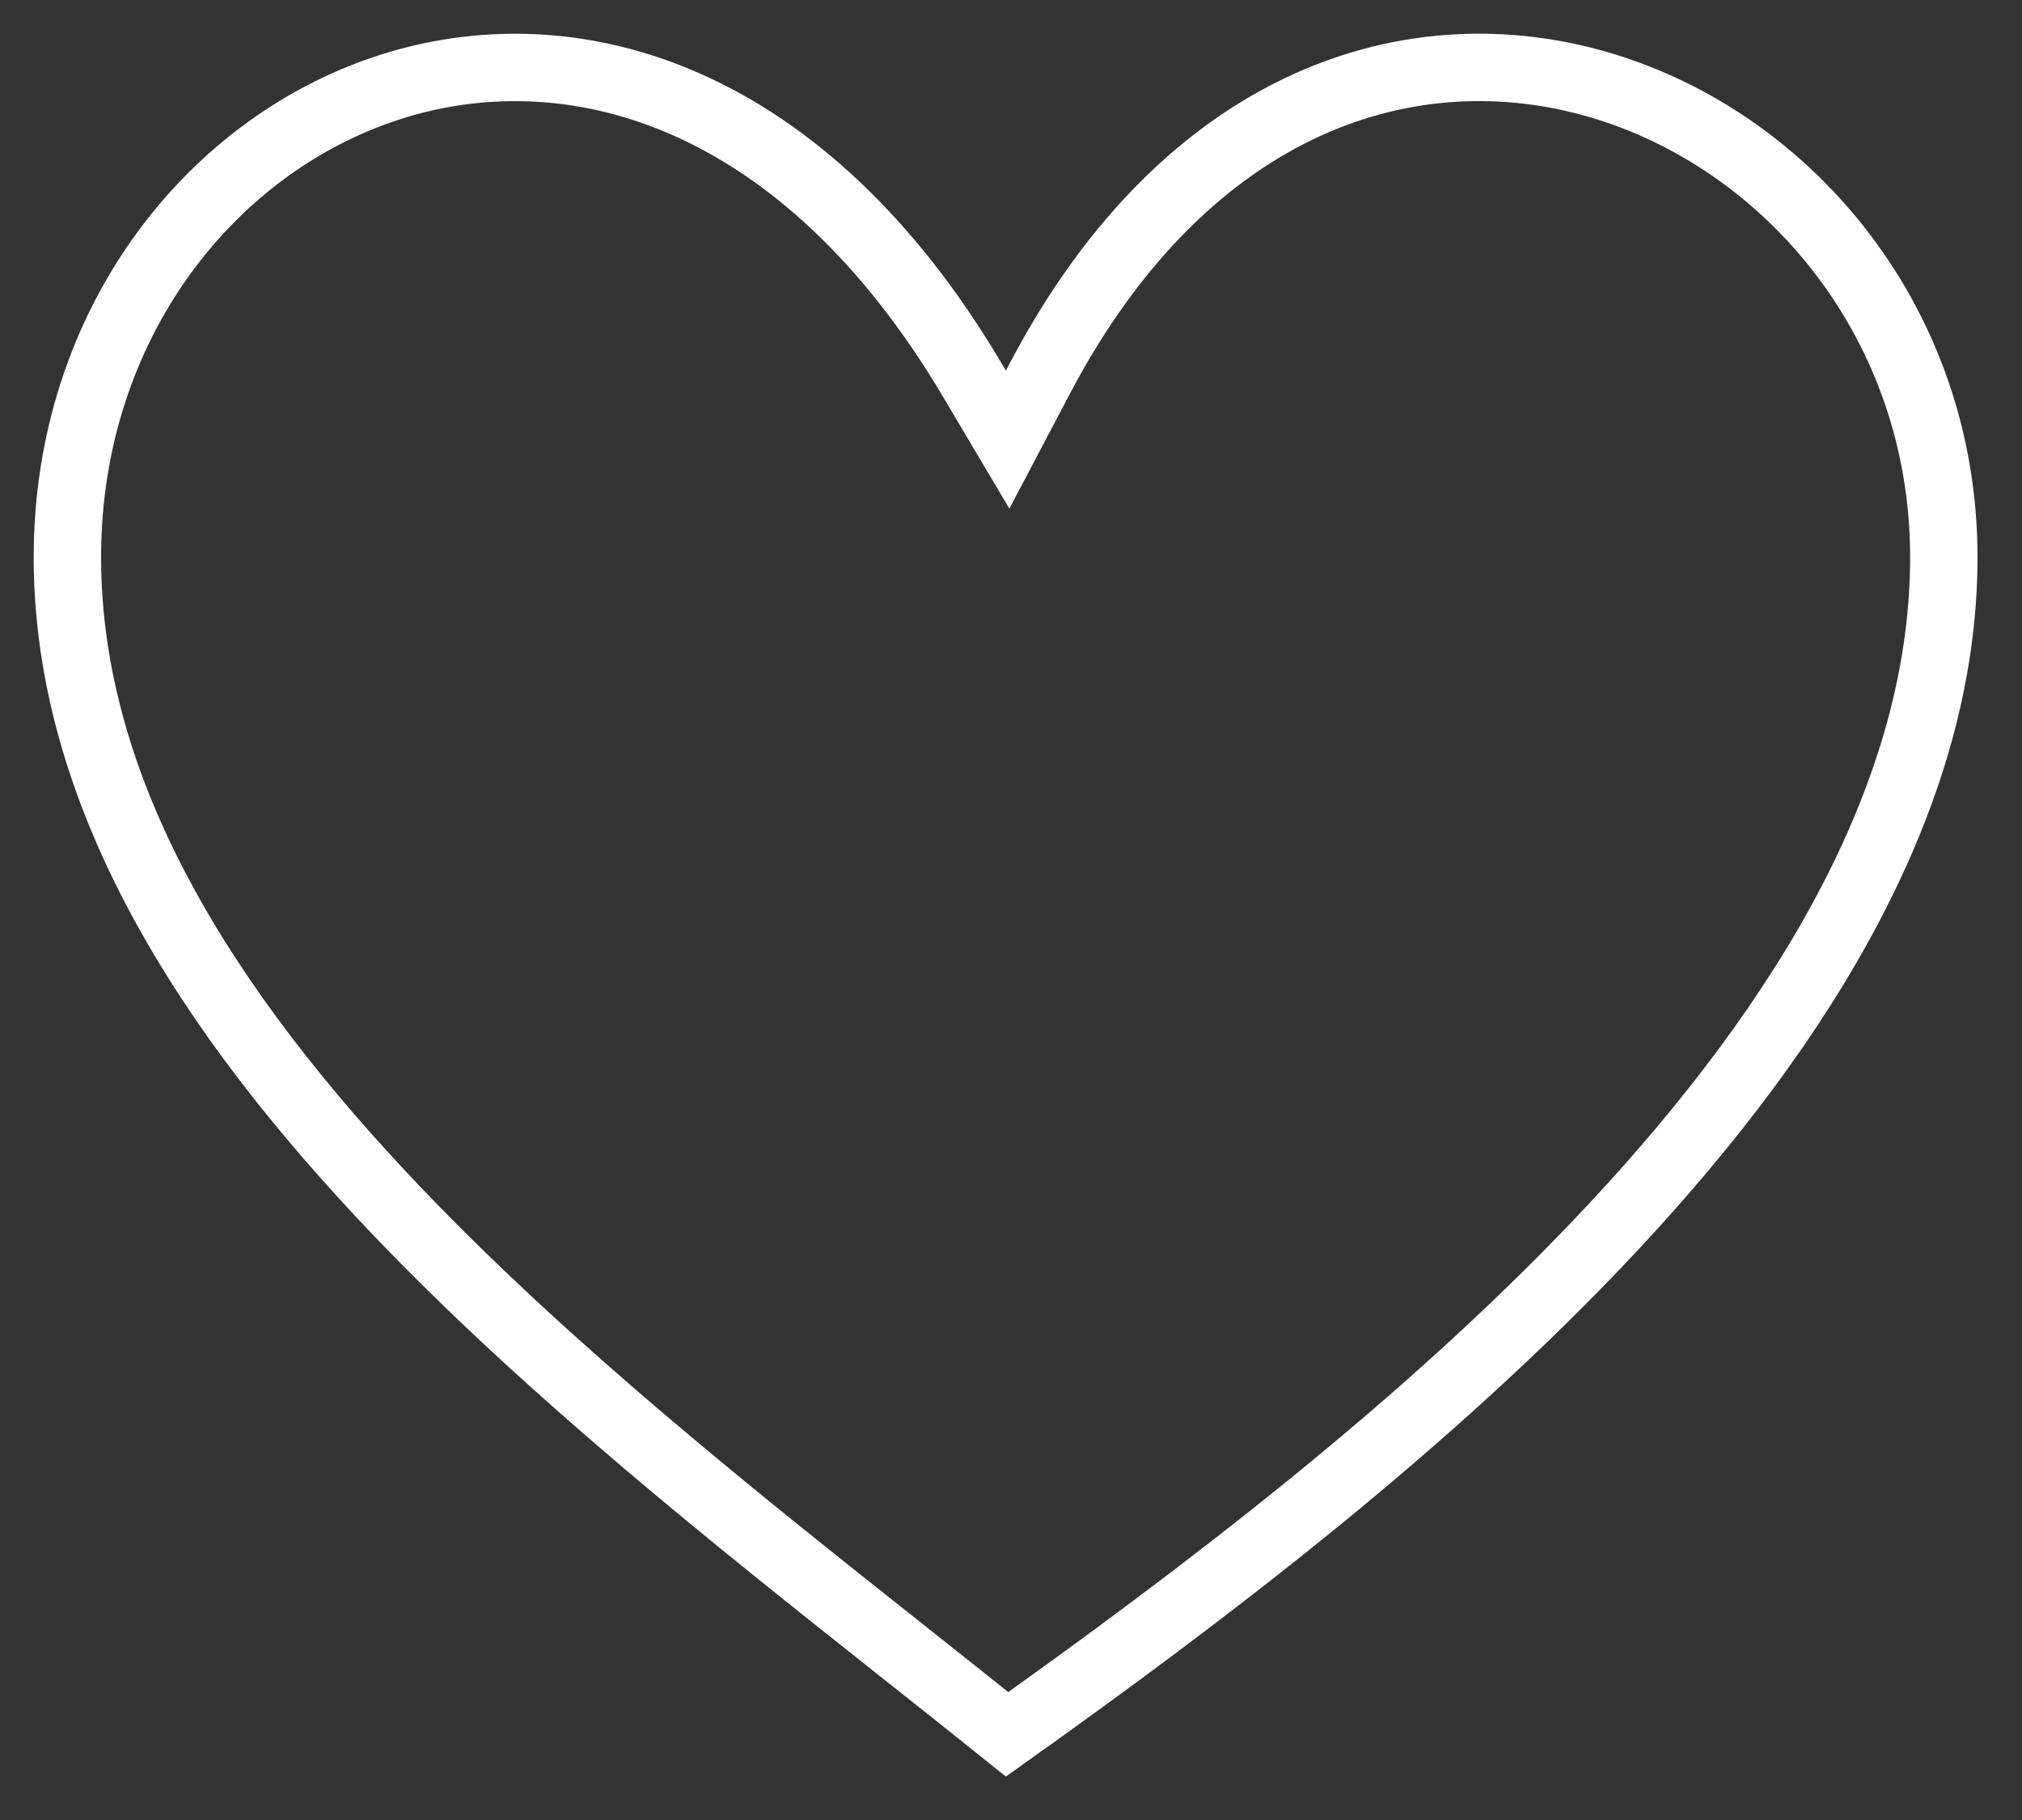 <?xml version="1.0" encoding="UTF-8"?> <svg xmlns="http://www.w3.org/2000/svg" width="30" height="27" viewBox="0 0 30 27" fill="none"><rect x="0" y="0" width="30" height="27" fill="#333333" stroke="none"/> <path d="M14.423 5.633L14.95 6.522L15.432 5.607C16.541 3.502 17.94 2.221 19.382 1.562C20.824 0.903 22.349 0.85 23.747 1.264C26.556 2.097 28.84 4.811 28.84 8.266C28.84 11.766 26.792 15.147 23.924 18.216C21.183 21.149 17.773 23.713 14.942 25.729C14.441 25.327 13.924 24.916 13.396 24.498C10.906 22.524 8.186 20.366 5.912 17.991C3.042 14.992 1 11.76 1 8.266C1 4.791 3.158 2.089 5.879 1.263C8.554 0.451 11.924 1.419 14.423 5.633Z" stroke="white"></path> </svg> 